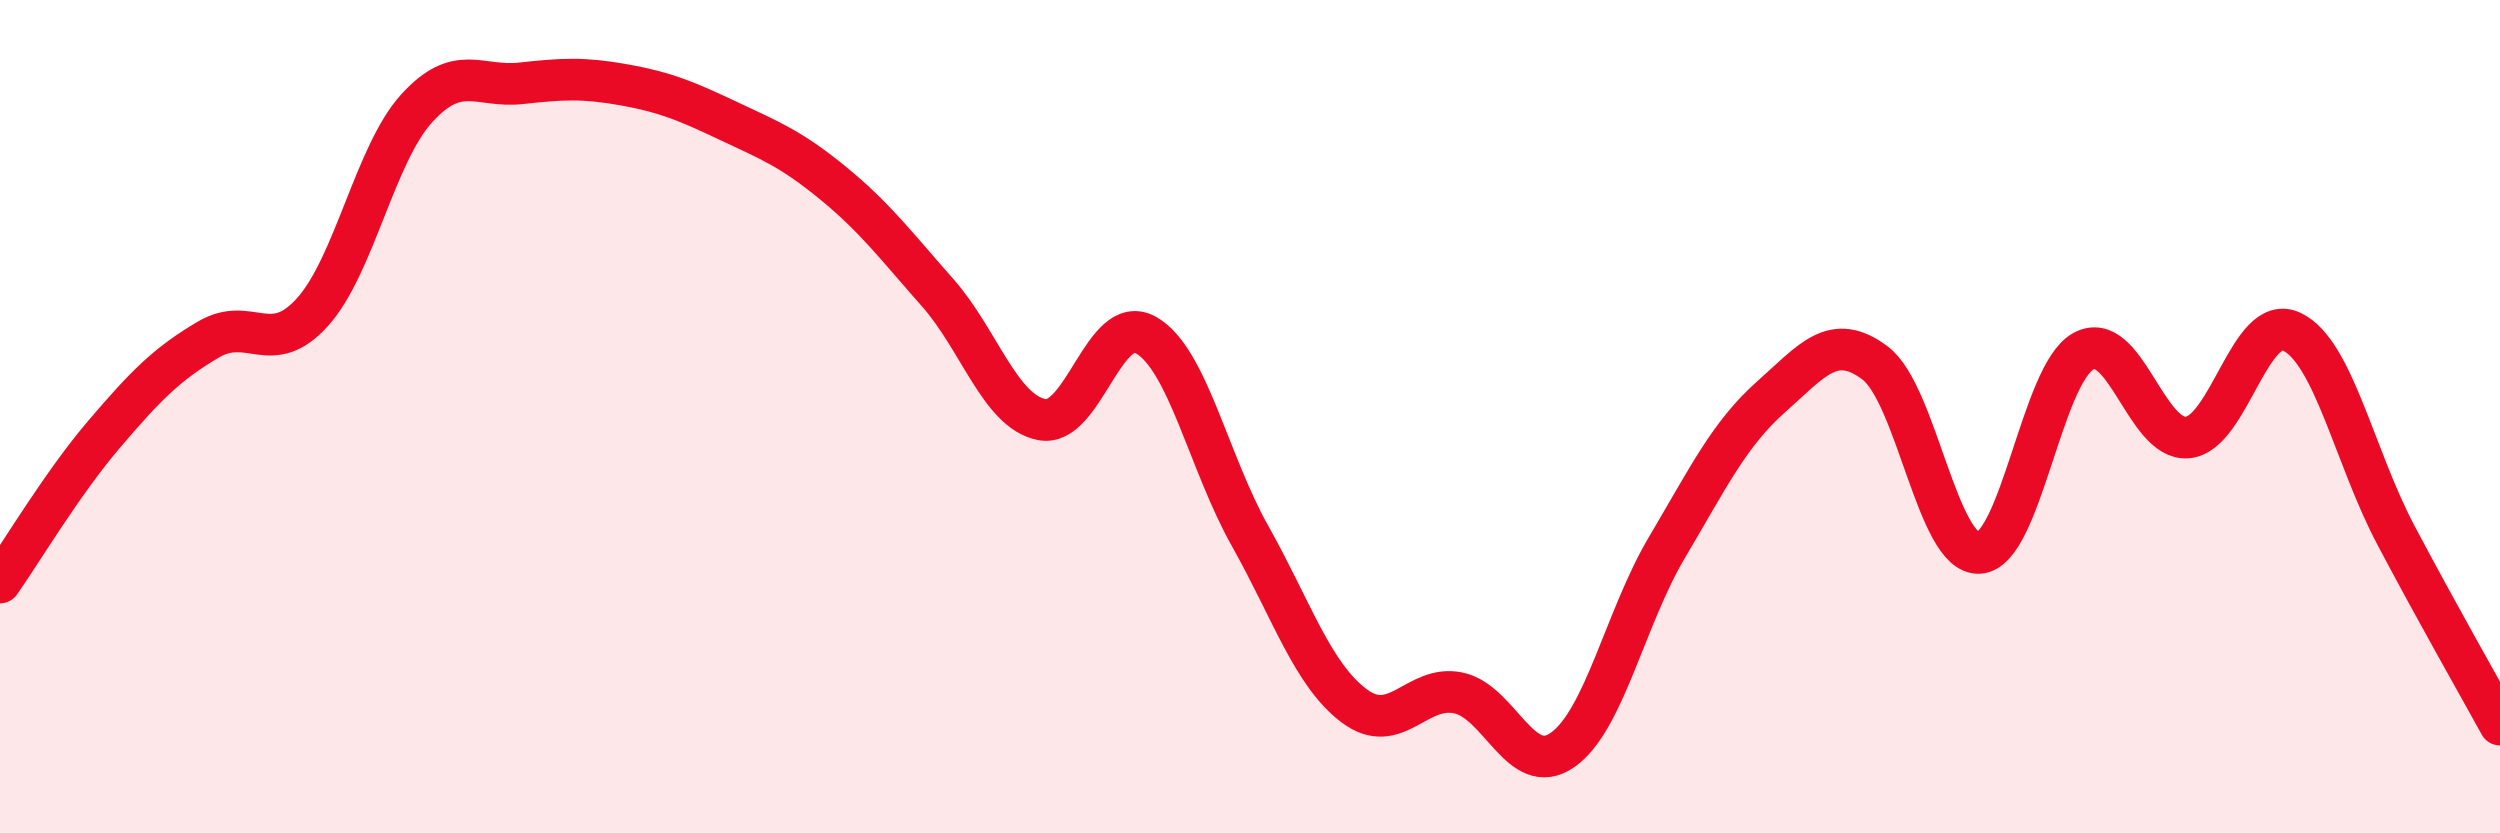 
    <svg width="60" height="20" viewBox="0 0 60 20" xmlns="http://www.w3.org/2000/svg">
      <path
        d="M 0,13.98 C 0.5,13.27 1.5,11.59 2.5,10.42 C 3.5,9.25 4,8.74 5,8.15 C 6,7.56 6.5,8.6 7.5,7.49 C 8.5,6.38 9,3.7 10,2.6 C 11,1.5 11.5,2.11 12.5,2 C 13.5,1.89 14,1.86 15,2.04 C 16,2.22 16.5,2.44 17.5,2.91 C 18.5,3.38 19,3.58 20,4.4 C 21,5.22 21.5,5.89 22.5,7.02 C 23.5,8.15 24,9.87 25,10.07 C 26,10.27 26.5,7.48 27.5,8.04 C 28.5,8.6 29,11.08 30,12.86 C 31,14.64 31.5,16.19 32.5,16.94 C 33.5,17.69 34,16.42 35,16.63 C 36,16.84 36.5,18.7 37.5,18 C 38.5,17.3 39,14.84 40,13.15 C 41,11.46 41.5,10.42 42.5,9.53 C 43.5,8.64 44,7.96 45,8.71 C 46,9.46 46.5,13.33 47.5,13.27 C 48.5,13.21 49,8.98 50,8.43 C 51,7.88 51.5,10.59 52.5,10.5 C 53.5,10.41 54,7.49 55,7.96 C 56,8.43 56.5,10.95 57.5,12.84 C 58.5,14.73 59.5,16.48 60,17.39L60 20L0 20Z"
        fill="#EB0A25"
        opacity="0.1"
        stroke-linecap="round"
        stroke-linejoin="round"
      />
      <path
        d="M 0,13.98 C 0.5,13.27 1.5,11.59 2.5,10.42 C 3.5,9.25 4,8.74 5,8.15 C 6,7.56 6.5,8.6 7.5,7.49 C 8.5,6.38 9,3.7 10,2.6 C 11,1.5 11.5,2.11 12.5,2 C 13.5,1.89 14,1.86 15,2.04 C 16,2.22 16.5,2.44 17.5,2.91 C 18.5,3.38 19,3.58 20,4.4 C 21,5.22 21.5,5.89 22.5,7.02 C 23.5,8.15 24,9.87 25,10.07 C 26,10.27 26.5,7.48 27.5,8.04 C 28.5,8.6 29,11.08 30,12.86 C 31,14.64 31.5,16.19 32.5,16.94 C 33.5,17.69 34,16.42 35,16.63 C 36,16.84 36.5,18.7 37.5,18 C 38.5,17.3 39,14.84 40,13.15 C 41,11.46 41.5,10.42 42.5,9.53 C 43.5,8.64 44,7.96 45,8.71 C 46,9.46 46.5,13.33 47.5,13.27 C 48.5,13.21 49,8.98 50,8.43 C 51,7.88 51.5,10.59 52.5,10.5 C 53.5,10.41 54,7.49 55,7.96 C 56,8.43 56.5,10.95 57.5,12.84 C 58.5,14.73 59.5,16.48 60,17.39"
        stroke="#EB0A25"
        stroke-width="1"
        fill="none"
        stroke-linecap="round"
        stroke-linejoin="round"
      />
    </svg>
  